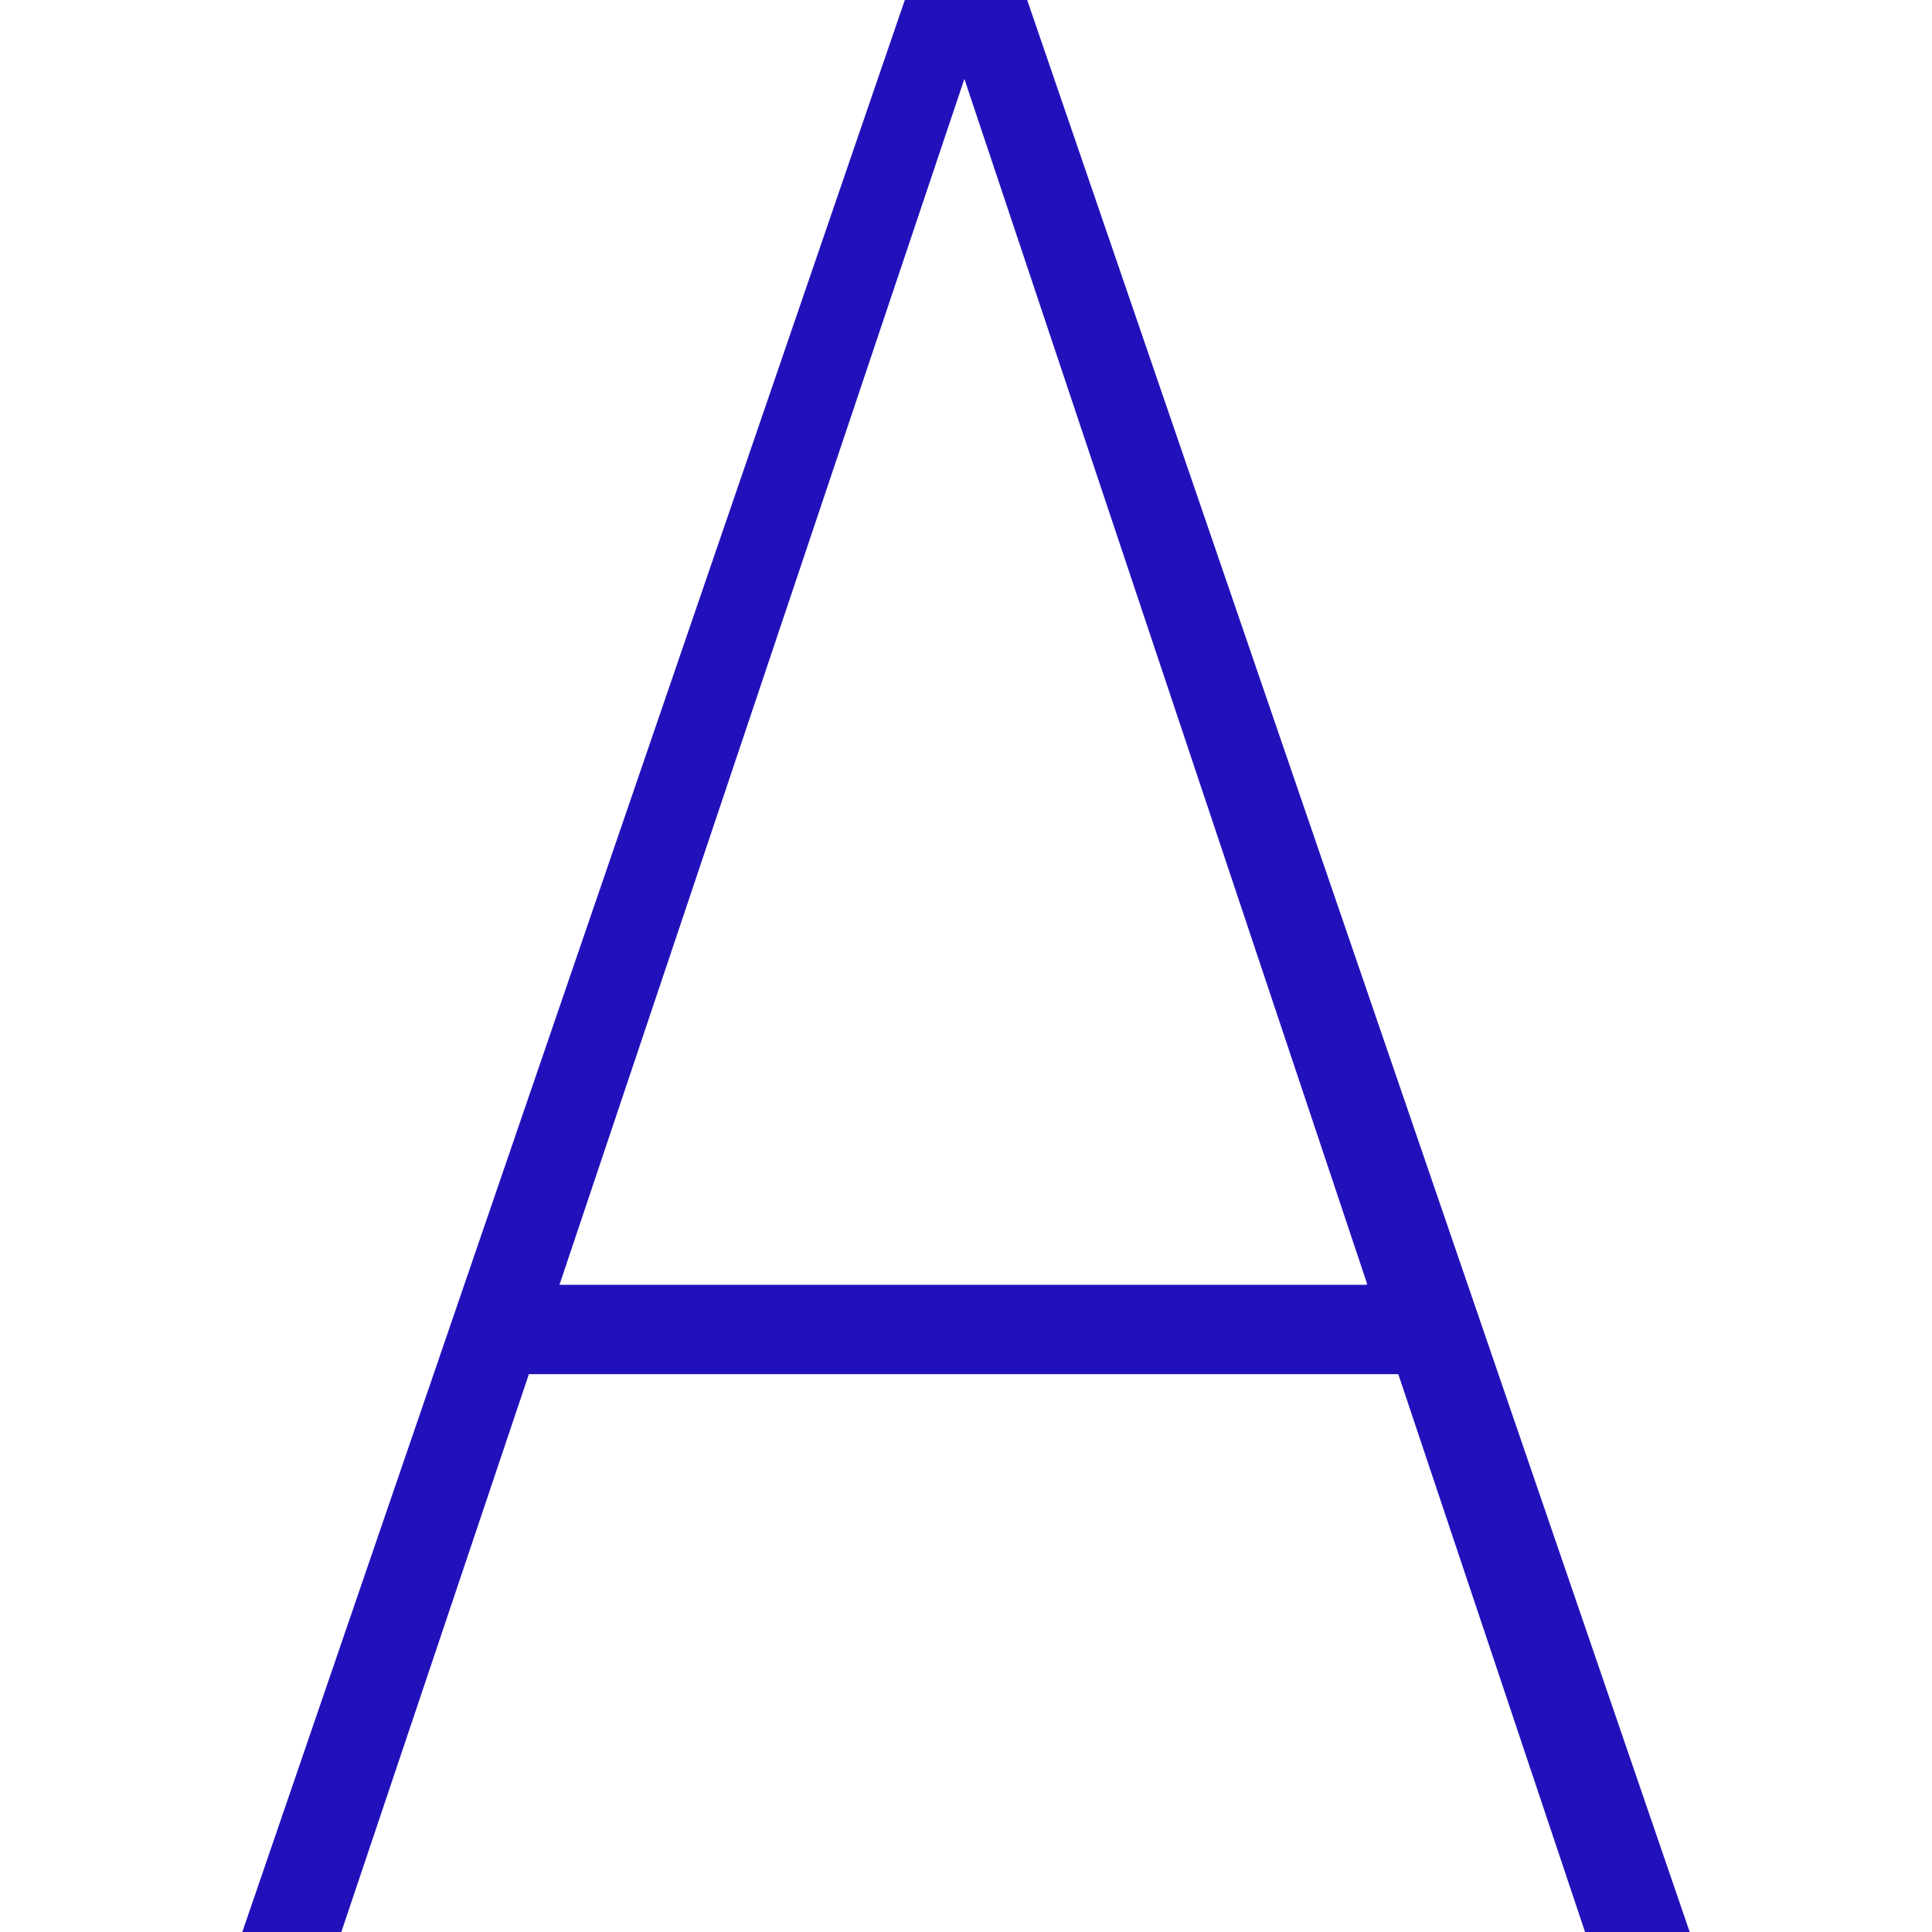 <svg role="img" width="32px" height="32px" viewBox="0 0 24 24" xmlns="http://www.w3.org/2000/svg"><title>A-Frame</title><path fill="#21bd6" d="M17.37 17.07H6.57L4.24 24H3.01l8.23-24h1.52l8.23 24h-1.3zm-.39-1.13l-5-14.96-5.03 14.98h10.03Z"/></svg>